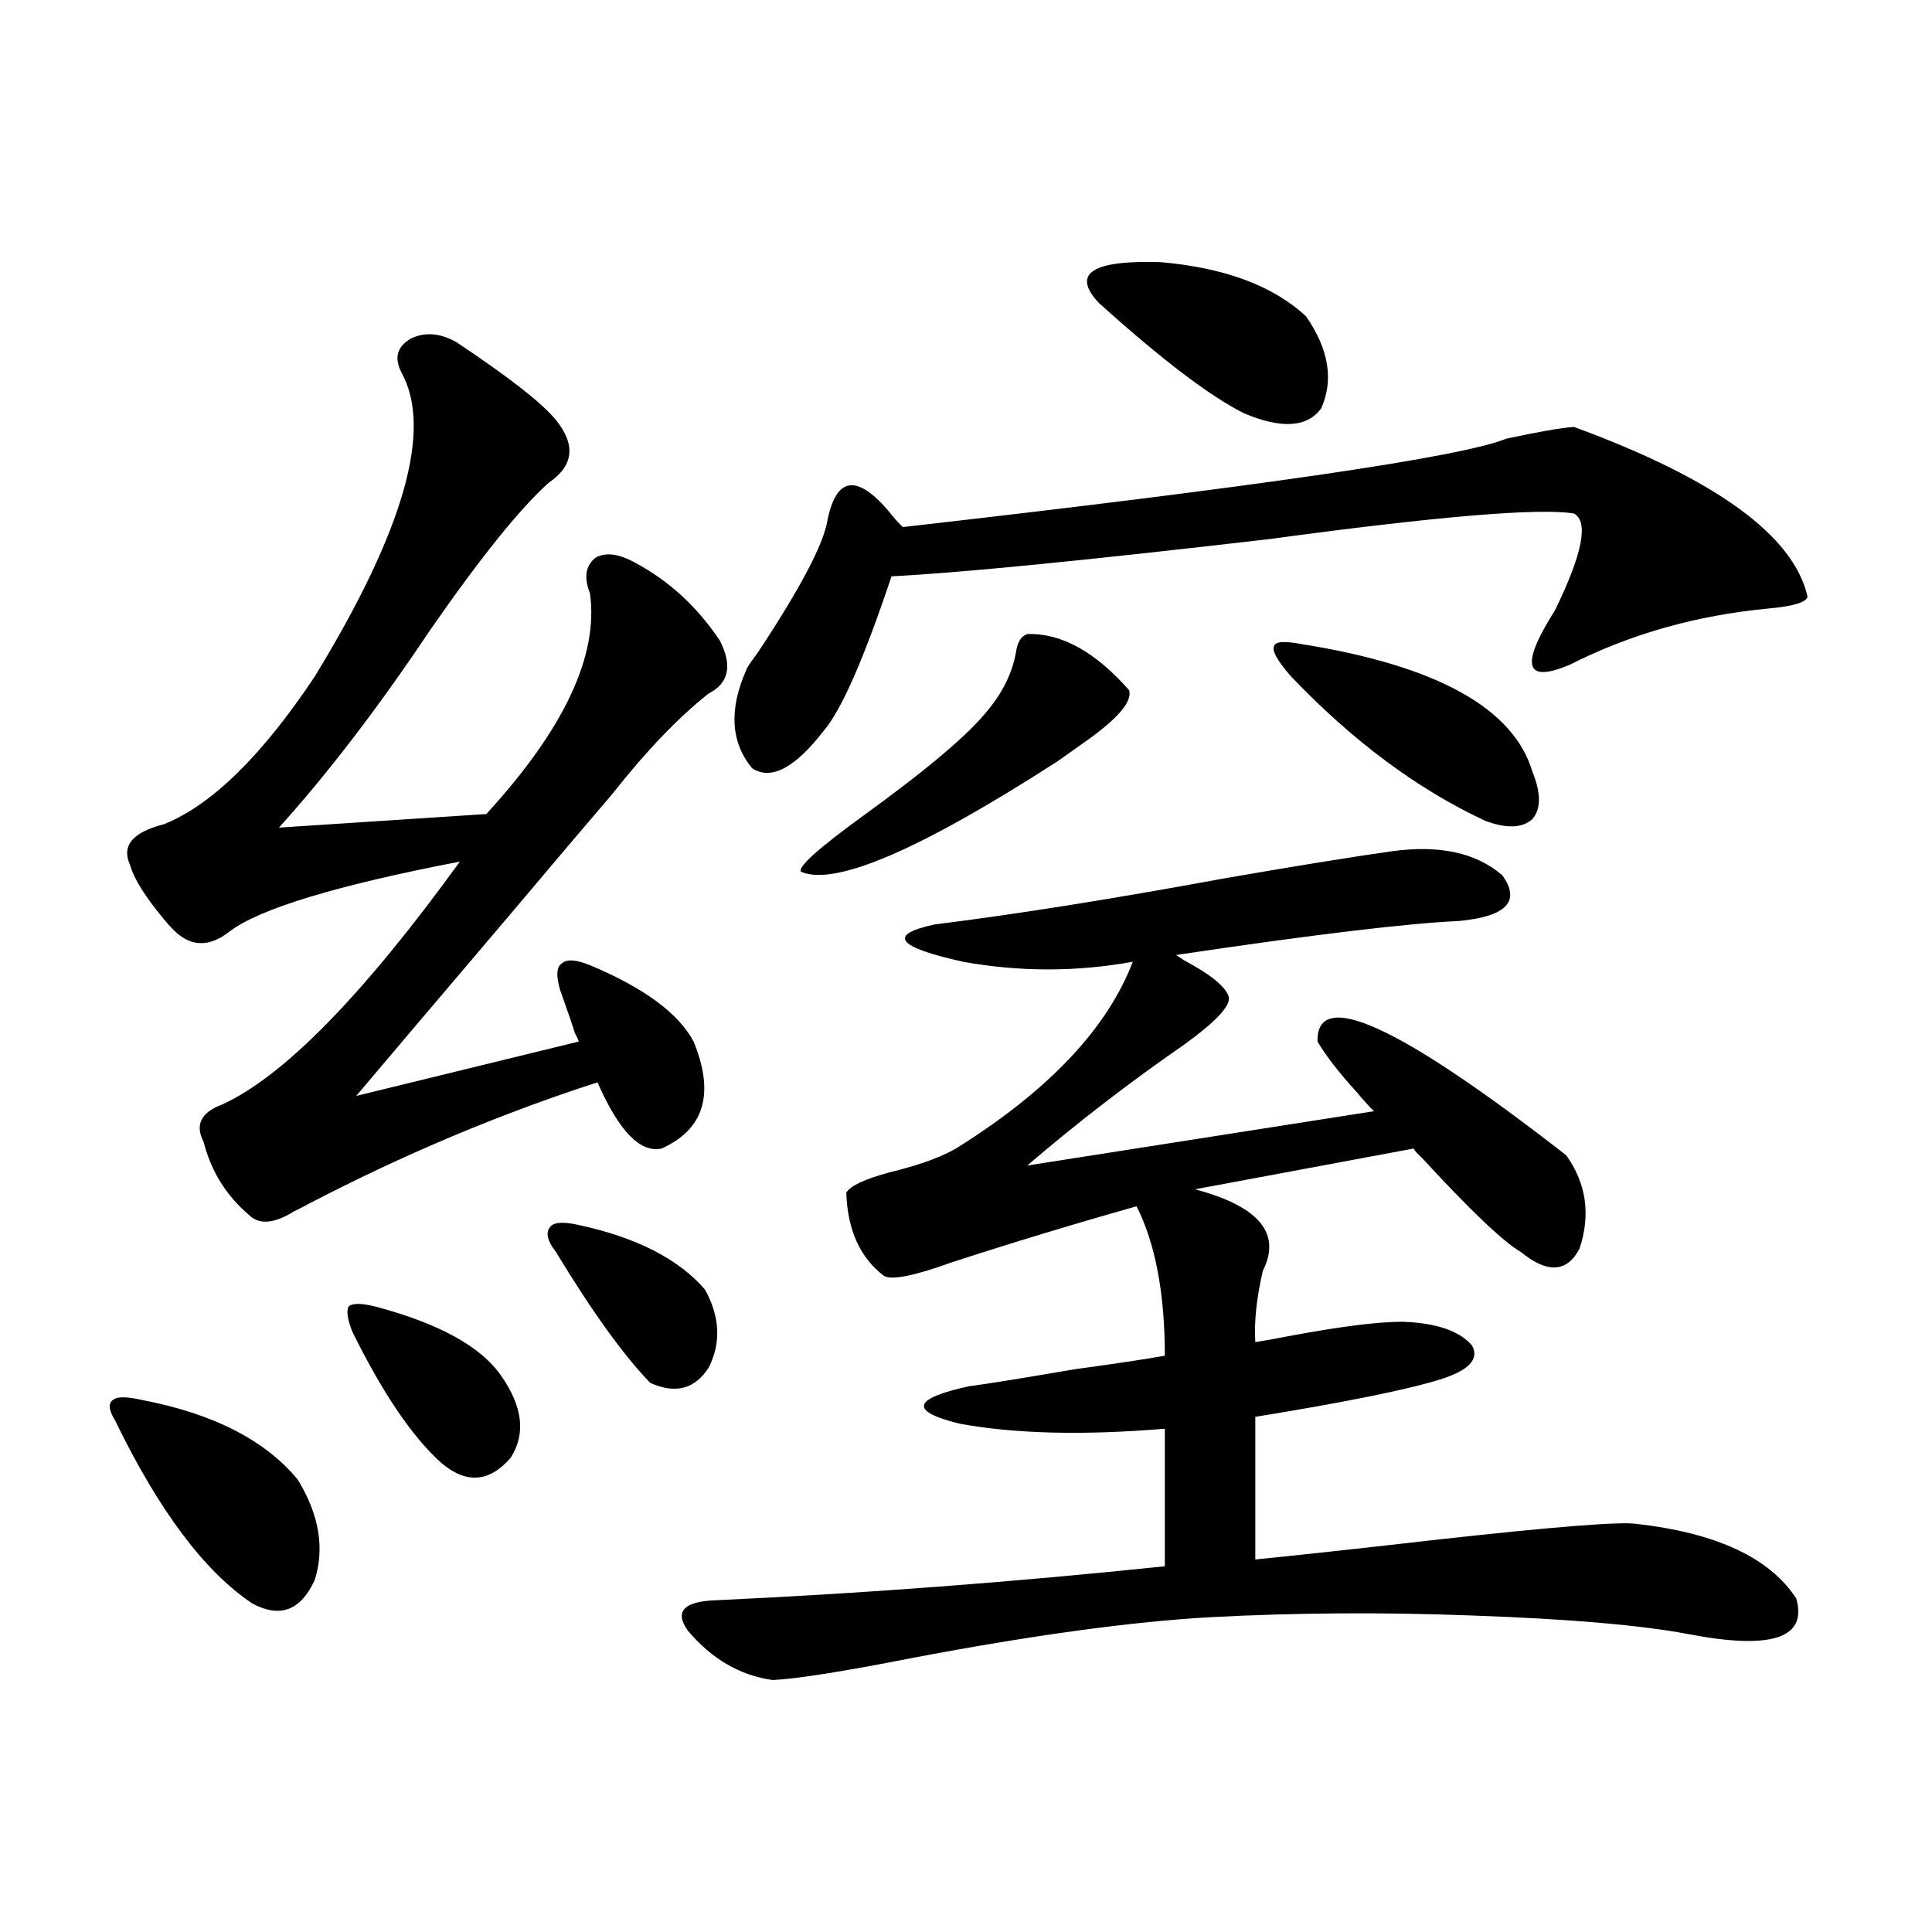<?xml version="1.0" encoding="utf-8"?>
<!-- Generator: Adobe Illustrator 16.0.0, SVG Export Plug-In . SVG Version: 6.00 Build 0)  -->
<!DOCTYPE svg PUBLIC "-//W3C//DTD SVG 1.1//EN" "http://www.w3.org/Graphics/SVG/1.1/DTD/svg11.dtd">
<svg version="1.1" id="图层_1" xmlns="http://www.w3.org/2000/svg" xmlns:xlink="http://www.w3.org/1999/xlink" x="0px" y="0px"
	 width="1000px" height="1000px" viewBox="0 0 1000 1000" enable-background="new 0 0 1000 1000" xml:space="preserve">
<path d="M73.169,724.566c37.072,7.031,64.053,20.806,80.974,41.309c11.052,18.169,13.978,35.458,8.78,51.855
	c-7.165,15.82-17.896,19.913-32.194,12.305c-24.725-16.397-48.459-48.038-71.218-94.922c-3.262-5.273-3.582-8.789-0.976-10.547
	C60.487,722.809,65.365,722.809,73.169,724.566z M236.092,177.008c27.316,18.168,44.542,31.641,51.706,40.43
	c10.396,12.895,9.1,23.73-3.902,32.52c-14.969,13.485-35.457,38.974-61.462,76.465c-26.676,39.853-52.682,73.828-78.047,101.953
	l107.314-7.031c40.319-43.945,58.2-82.026,53.657-114.258c-3.262-8.198-2.287-14.351,2.927-18.457
	c5.198-2.925,12.027-2.046,20.487,2.637c17.561,9.38,32.194,22.852,43.901,40.43c6.494,12.896,4.542,21.973-5.854,27.246
	c-15.609,12.305-32.194,29.595-49.755,51.855c-11.067,12.896-28.948,33.989-53.657,63.281
	c-40.334,47.461-66.675,78.524-79.022,93.164l115.119-28.125c0-0.577-0.656-2.046-1.951-4.395
	c-0.656-2.335-3.262-9.956-7.805-22.852c-1.951-7.031-1.631-11.426,0.976-13.184c2.591-2.335,7.469-2.046,14.634,0.879
	c27.957,11.728,45.853,24.911,53.657,39.551c11.052,26.958,5.518,45.415-16.585,55.371c-11.067,2.349-22.118-9.077-33.17-34.277
	c-50.73,16.411-100.821,37.505-150.24,63.281c-3.262,1.758-5.533,2.938-6.829,3.516c-10.411,6.454-18.216,7.031-23.414,1.758
	c-11.707-9.956-19.512-22.55-23.414-37.793c-4.558-8.789-1.311-15.229,9.756-19.336c31.859-14.64,72.833-56.538,122.924-125.684
	c-63.749,12.305-103.412,24.321-119.021,36.035c-11.067,8.789-21.143,8.212-30.243-1.758c-0.656-0.577-1.951-2.046-3.902-4.395
	c-9.756-11.714-15.609-21.094-17.561-28.125c-4.558-9.956,1.296-16.987,17.561-21.094c24.71-9.956,50.73-35.444,78.047-76.465
	c46.173-75.586,61.126-128.019,44.877-157.324c-3.902-7.608-2.287-13.473,4.878-17.578
	C219.827,171.734,227.632,172.324,236.092,177.008z M194.142,676.227c33.17,8.789,54.953,20.806,65.364,36.035
	c11.052,15.82,12.683,29.883,4.878,42.188c-11.067,12.896-23.094,13.774-36.097,2.637c-14.969-13.472-30.243-36.035-45.853-67.676
	c-2.607-6.44-3.262-10.835-1.951-13.184C182.435,674.469,186.978,674.469,194.142,676.227z M299.505,634.039
	c29.908,6.454,51.706,17.578,65.364,33.398c7.805,14.063,8.445,27.548,1.951,40.43c-7.165,11.138-17.24,13.774-30.243,7.91
	c-13.658-14.063-29.923-36.612-48.779-67.676c-4.558-5.851-5.533-10.245-2.927-13.184
	C286.823,632.583,291.701,632.281,299.505,634.039z M719.983,440.68c24.71-3.516,43.901,0.591,57.56,12.305
	c9.756,13.485,2.271,21.396-22.438,23.73c-26.676,1.181-75.455,7.031-146.338,17.578l3.902,2.637
	c14.299,7.622,22.103,14.063,23.414,19.336c0.64,4.696-7.164,12.896-23.414,24.609c-27.972,19.336-54.968,40.142-80.974,62.402
	l179.508-28.125c-1.951-1.758-4.878-4.972-8.78-9.668c-9.115-9.956-15.945-18.745-20.487-26.367
	c-0.656-28.125,42.27-8.487,128.777,58.887c10.396,14.653,12.683,30.762,6.829,48.34c-6.509,12.305-16.585,12.896-30.243,1.758
	c-9.115-5.273-26.341-21.671-51.706-49.219c-1.951-1.758-3.262-3.214-3.902-4.395l-113.168,21.094
	c33.17,8.789,44.877,22.852,35.121,42.188c-3.262,14.063-4.558,26.367-3.902,36.914c3.902-0.577,10.396-1.758,19.512-3.516
	c25.365-4.683,44.221-7.031,56.584-7.031c17.561,0.591,29.588,4.696,36.097,12.305c3.902,7.031-1.631,12.896-16.585,17.578
	c-16.92,5.273-48.779,11.728-95.607,19.336v73.828c23.414-2.335,55.608-5.851,96.583-10.547c58.535-6.44,92.025-9.077,100.485-7.91
	c41.615,4.696,69.267,17.578,82.925,38.672c5.854,20.503-12.683,26.655-55.608,18.457c-24.725-4.696-62.117-7.91-112.192-9.668
	c-46.188-1.758-91.385-1.47-135.606,0.879c-40.975,2.335-92.361,9.366-154.143,21.094c-35.777,7.031-59.846,10.835-72.193,11.426
	c-16.92-2.349-31.554-10.849-43.901-25.488c-7.165-9.97-2.287-15.243,14.634-15.82c76.096-3.516,153.487-9.366,232.189-17.578
	v-71.191c-42.285,3.516-77.727,2.637-106.339-2.637c-26.021-6.44-24.39-12.882,4.878-19.336c9.1-1.167,27.316-4.093,54.633-8.789
	c21.463-2.925,37.072-5.273,46.828-7.031c0-32.218-4.878-58.008-14.634-77.344c-33.17,9.38-65.044,19.048-95.607,29.004
	c-19.512,7.031-31.219,9.38-35.121,7.031c-12.363-9.366-18.872-23.73-19.512-43.066c1.951-3.516,9.42-7.031,22.438-10.547
	c16.905-4.093,29.268-8.789,37.072-14.063c46.173-29.292,75.76-60.933,88.778-94.922c-29.268,5.273-58.535,5.273-87.803,0
	c-34.481-7.608-39.359-14.063-14.634-19.336c42.27-5.273,92.025-13.184,149.265-23.73
	C670.228,448.302,699.16,443.618,719.983,440.68z M814.615,220.953c73.489,26.957,113.808,56.25,120.973,87.891
	c-0.656,2.938-7.485,4.985-20.487,6.152c-37.072,3.516-71.218,13.184-102.437,29.004c-23.414,9.97-26.021,0.591-7.805-28.125
	c14.299-29.292,17.561-45.991,9.756-50.098c-18.216-2.926-70.577,1.47-157.069,13.184c-95.607,11.138-160.972,17.578-196.093,19.336
	c-14.314,42.778-26.021,69.434-35.121,79.98c-14.969,19.336-27.316,25.79-37.072,19.336c-11.067-13.472-12.042-30.46-2.927-50.977
	c0-0.577,1.951-3.516,5.854-8.789c22.103-33.398,34.146-56.25,36.097-68.555c4.542-22.262,14.954-24.02,31.219-5.273
	c3.247,4.106,5.854,7.031,7.805,8.789c185.361-21.094,289.414-36.324,312.188-45.703C795.743,223.59,807.45,221.543,814.615,220.953
	z M531.695,328.18c17.561-0.577,35.121,9.091,52.682,29.004c1.951,5.864-5.854,14.941-23.414,27.246
	c-5.854,4.106-10.411,7.333-13.658,9.668c-70.898,45.703-115.119,64.751-132.68,57.129c-1.951-2.335,8.78-12.003,32.194-29.004
	c33.17-24.019,54.633-42.188,64.389-54.492c7.805-9.366,12.683-19.336,14.634-29.883C526.482,332.574,528.433,329.36,531.695,328.18
	z M676.082,163.824c11.707,17.001,14.299,32.821,7.805,47.461c-7.164,9.97-20.487,10.849-39.999,2.637
	c-17.561-8.789-42.606-27.823-75.12-57.129c-14.314-15.23-3.582-22.262,32.194-21.094
	C634.131,138.638,659.161,148.004,676.082,163.824z M674.13,333.453c69.587,11.138,109.266,33.11,119.021,65.918
	c4.543,11.138,4.543,19.336,0,24.609c-5.213,4.696-13.338,4.985-24.39,0.879c-35.121-16.397-68.626-41.309-100.485-74.707
	c-7.164-8.198-10.091-13.472-8.78-15.82C660.137,331.997,665.015,331.695,674.13,333.453z"/>
</svg>
